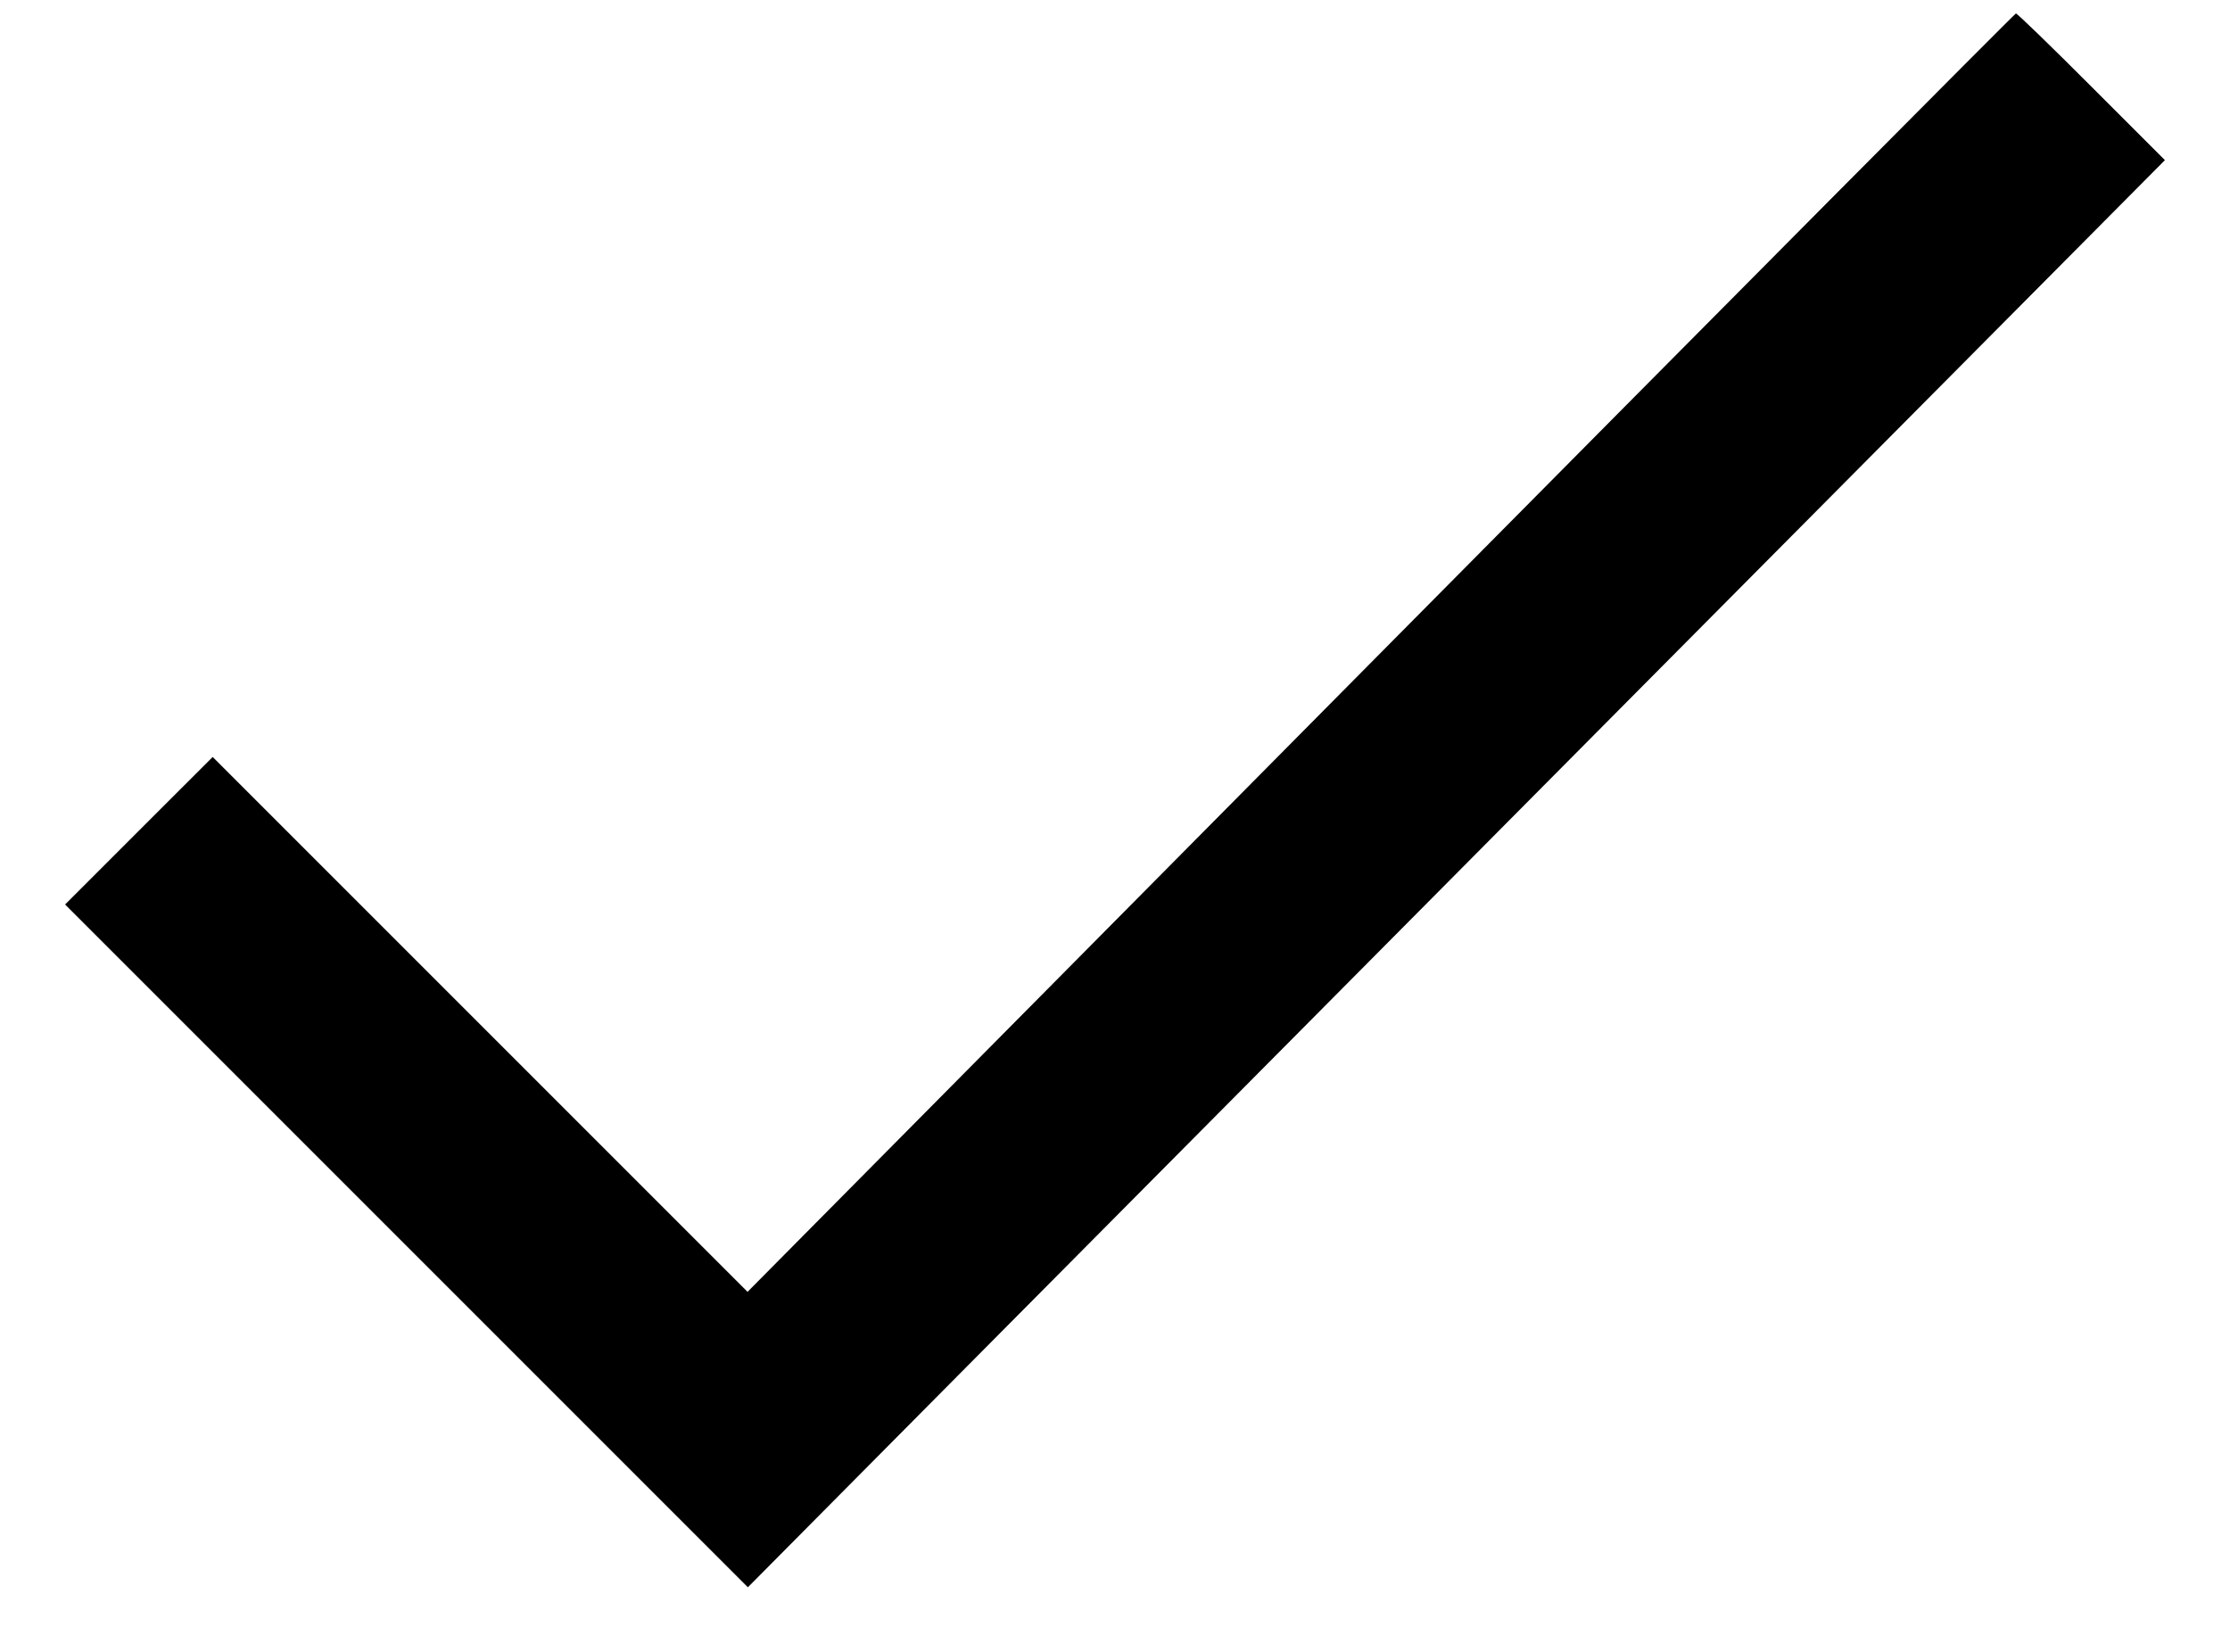 <?xml version="1.0" encoding="UTF-8"?> <svg xmlns="http://www.w3.org/2000/svg" width="27" height="20" viewBox="0 0 27 20" fill="none"> <path fill-rule="evenodd" clip-rule="evenodd" d="M16.717 7.904L9.051 15.641L5.813 12.403L2.575 9.165L1.681 10.058L0.788 10.951L4.922 15.085L9.055 19.218L11.556 16.697C12.931 15.311 16.792 11.423 20.134 8.058L26.212 1.939L25.322 1.049C24.833 0.559 24.422 0.161 24.408 0.163C24.394 0.165 20.933 3.649 16.717 7.904Z" fill="black"></path> </svg> 